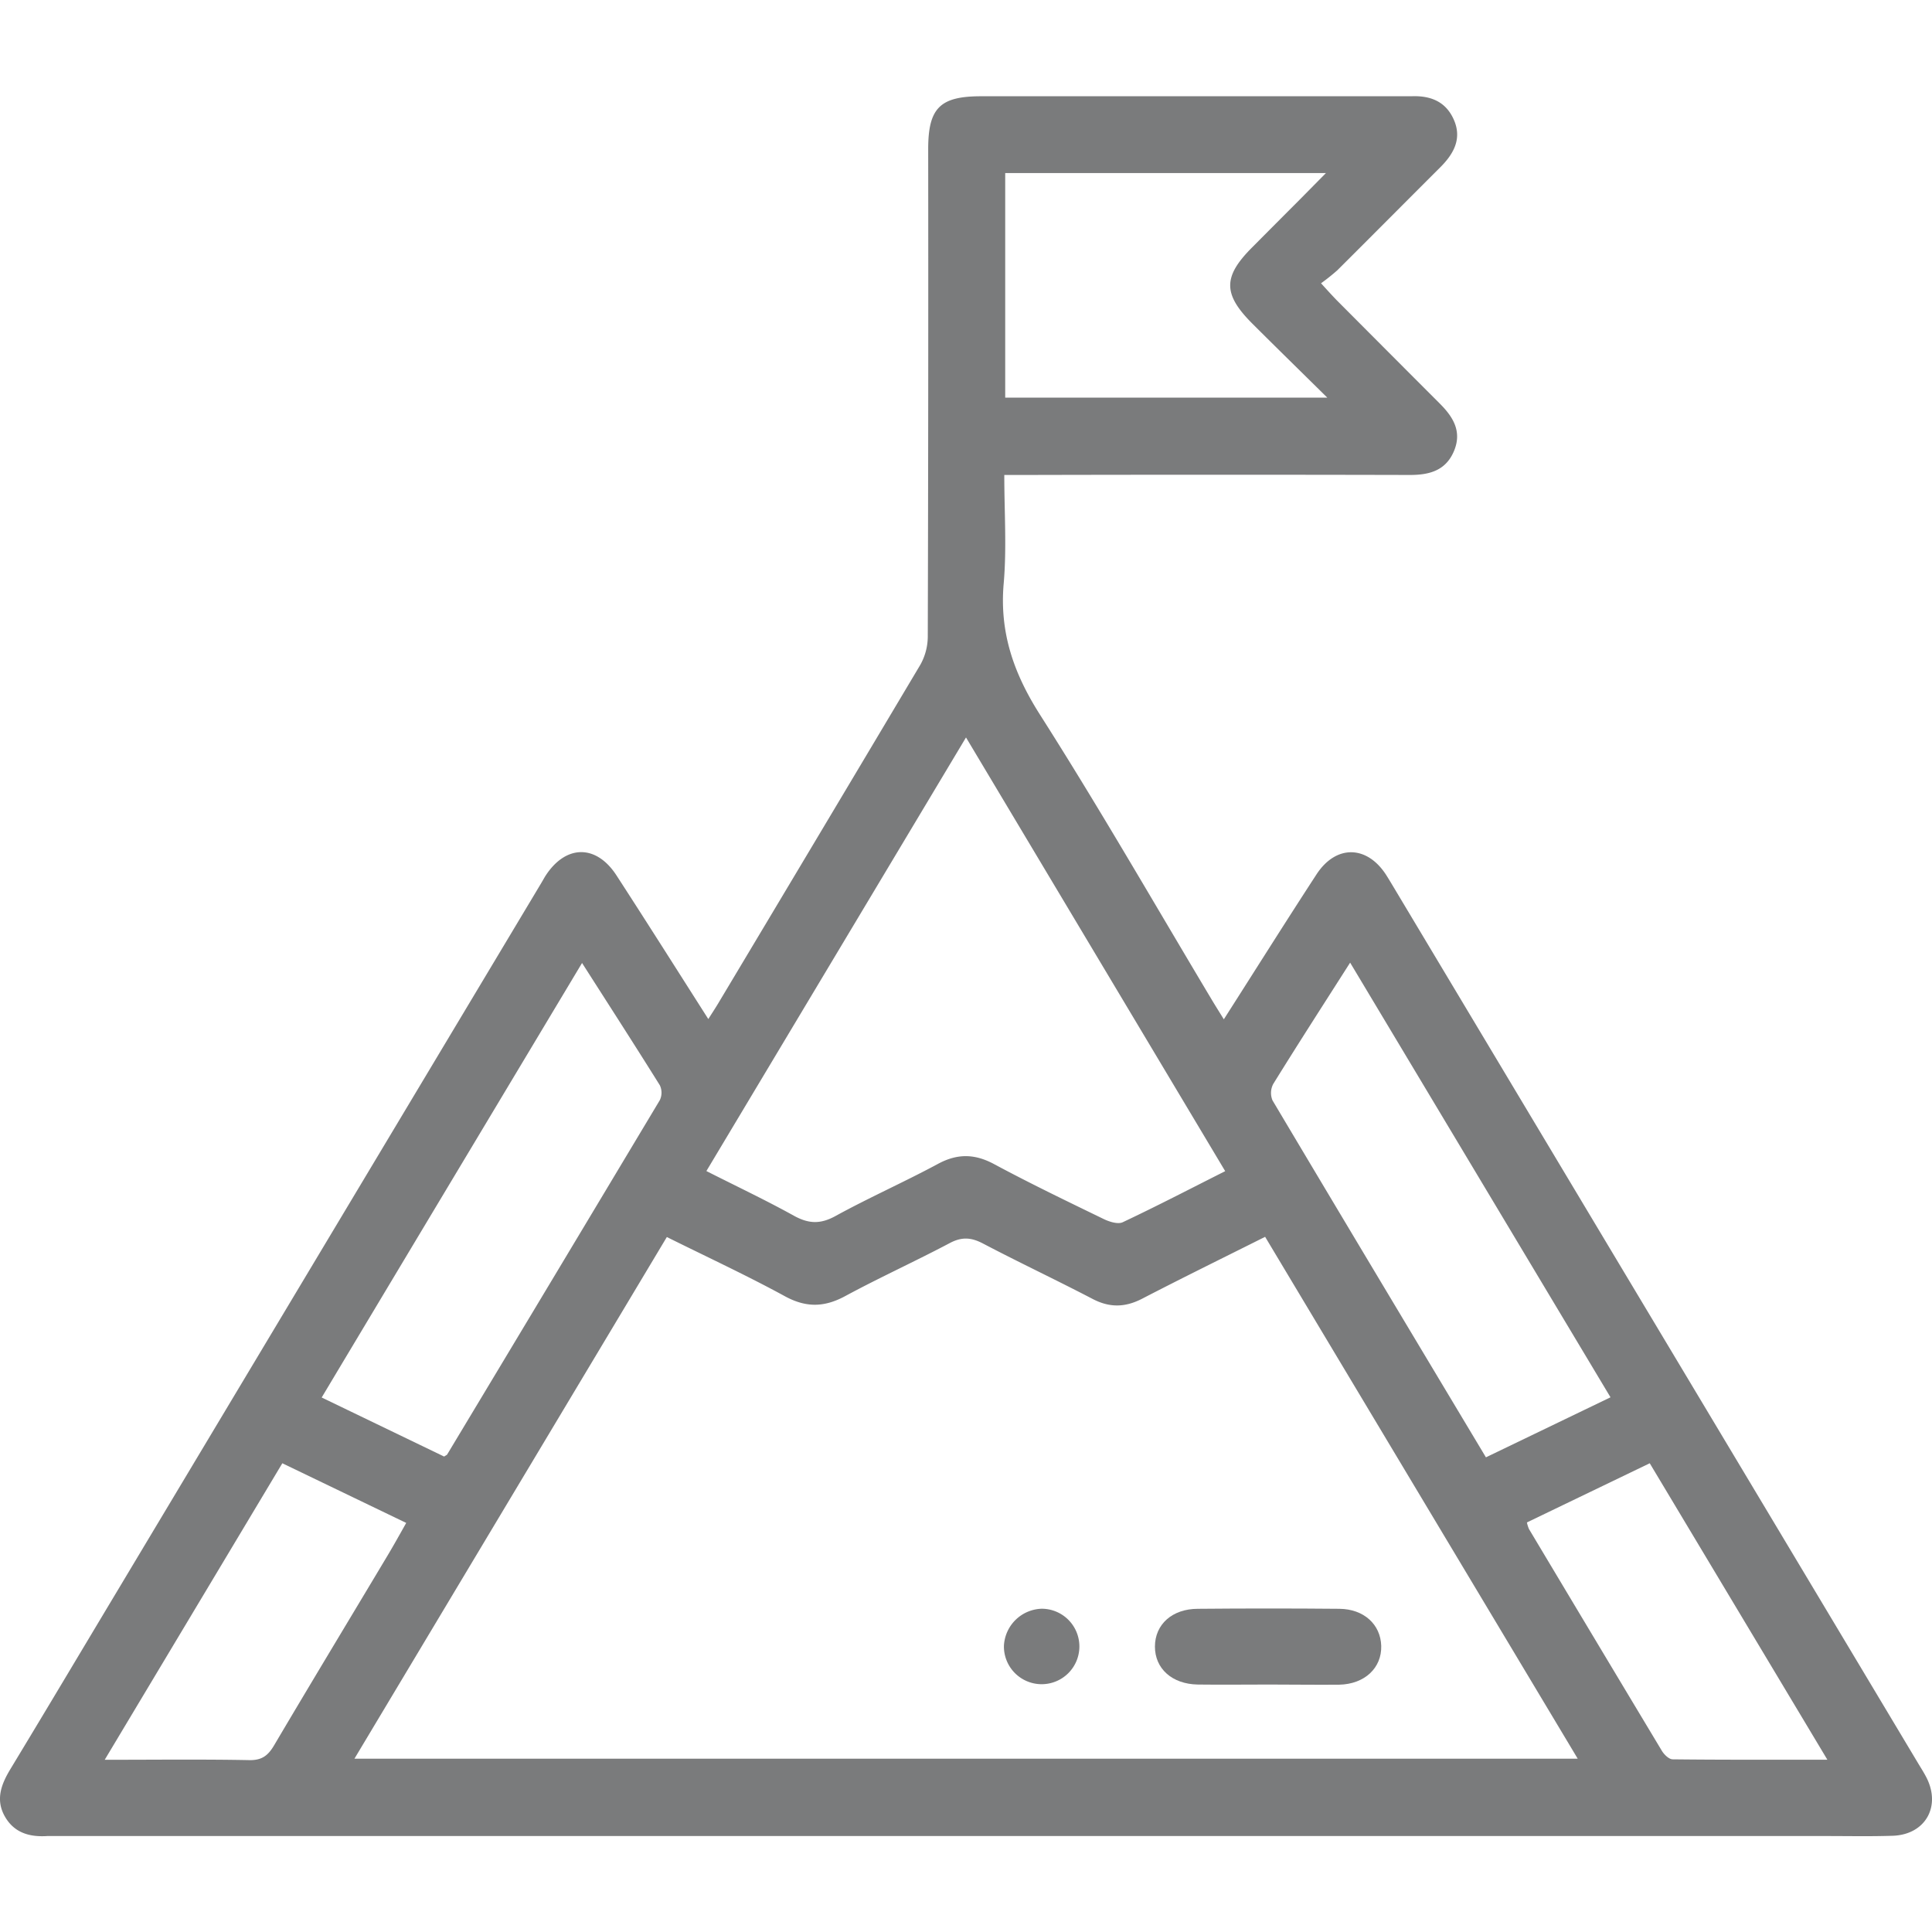 <svg xmlns="http://www.w3.org/2000/svg" viewBox="0 0 512 512"><defs><style>.cls-1{fill:#7a7b7c;}</style></defs><g id="Layer_2" data-name="Layer 2"><path class="cls-1" d="M187.71,270.06c1.09-1.73,2-3.09,2.82-4.49q26.72-44.64,53.34-89.35a15.43,15.43,0,0,0,2-7.47q.18-64.62.11-129.24c0-10.89,3.13-14,14-14q56.25,0,112.51,0c.5,0,1,0,1.5,0,5.1-.22,9.24,1.38,11.36,6.38s-.2,9-3.72,12.5c-9.09,9.07-18.14,18.19-27.24,27.25a54.7,54.7,0,0,1-4.3,3.43c1.81,2,3,3.3,4.22,4.56q13.59,13.65,27.21,27.28c3.5,3.49,5.95,7.32,3.86,12.48-2.16,5.31-6.53,6.49-11.78,6.48q-50.76-.12-101.51,0h-5.94c0,9.86.66,19.38-.16,28.77-1.13,12.91,2.61,23.7,9.51,34.59C291.28,214,306,239.64,321.17,265c.92,1.54,1.88,3.06,3.16,5.13,8.42-13.19,16.38-25.86,24.55-38.4,5.17-7.94,13.39-7.77,18.48.16.45.71.88,1.42,1.31,2.13l57.81,96.58q40.88,68.25,81.73,136.5c.77,1.29,1.59,2.55,2.28,3.89,4,7.73-.26,15.23-8.93,15.51-5.83.19-11.66.07-17.5.07l-470.52,0c-.34,0-.67,0-1,0-4.63.3-8.7-.81-11.18-5.06C-1.27,477,.3,472.88,2.78,468.79c9.76-16.12,19.39-32.31,29.08-48.47L143.42,234.05c.34-.57.67-1.16,1-1.72,5.37-8.54,13.57-8.71,19-.27C171.51,244.53,179.43,257.07,187.71,270.06Zm-11,57.78L93.93,466.07H418.11c-27.78-46.38-55.24-92.21-82.84-138.3-11.17,5.6-21.92,10.87-32.53,16.37-4.54,2.36-8.67,2.47-13.25.06-9.58-5-19.4-9.62-29-14.66-3.11-1.63-5.61-1.8-8.78-.12-9.12,4.83-18.54,9.1-27.61,14-5.5,3-10.32,3.21-16,.15C198,338.05,187.43,333.15,176.75,327.84ZM256,195.43l-68.8,114.91c8.14,4.12,15.81,7.75,23.21,11.85,3.88,2.14,7,2.27,11,.07,8.89-4.88,18.21-9,27.13-13.8,5.24-2.84,9.85-2.7,15,.09,9.53,5.12,19.28,9.81,29,14.53,1.5.72,3.75,1.42,5,.82,9-4.24,17.8-8.82,27.15-13.53ZM154.25,255.2c-23.22,38.75-46,76.72-69,115.15L117.7,386c.53-.36.72-.41.8-.54q28.23-46.94,56.36-93.91a4.59,4.59,0,0,0,0-3.95C168.24,277,161.47,266.5,154.25,255.2Zm239.55,131,33-15.9-69-115.19c-7.2,11.29-13.89,21.66-20.37,32.14a5.09,5.09,0,0,0-.2,4.37C355.9,323,374.68,354.32,393.8,386.23ZM351.75,105.38c-7.25-7.15-13.56-13.32-19.81-19.56-7.86-7.84-7.88-12.46-.16-20.21q6.35-6.39,12.7-12.75l6.91-7h-85v59.52Zm52.9,298.08a8.41,8.41,0,0,0,.55,1.76q17.57,29.4,35.21,58.76c.6,1,1.88,2.25,2.86,2.26,13.4.15,26.81.1,41,.1l-47.07-78.56Zm-376.9,62.9c13.43,0,25.87-.15,38.31.09,3.37.07,5-1.24,6.59-3.94,9.91-16.78,20-33.46,30-50.18,1.67-2.79,3.25-5.63,5-8.74L74.82,387.78Z"/><path class="cls-1" d="M336.42,446.42c-6.34,0-12.67.08-19,0-6.83-.12-11.36-4.23-11.35-10.07s4.54-10,11.39-10q18.75-.17,37.49,0c6.5.06,10.92,4.14,11.09,9.82.16,5.84-4.39,10.15-11.13,10.29C348.75,446.52,342.58,446.42,336.42,446.42Z"/><path class="cls-1" d="M276.05,426.33a10,10,0,1,1-10,9.84A10.34,10.34,0,0,1,276.05,426.33Z"/></g></svg>